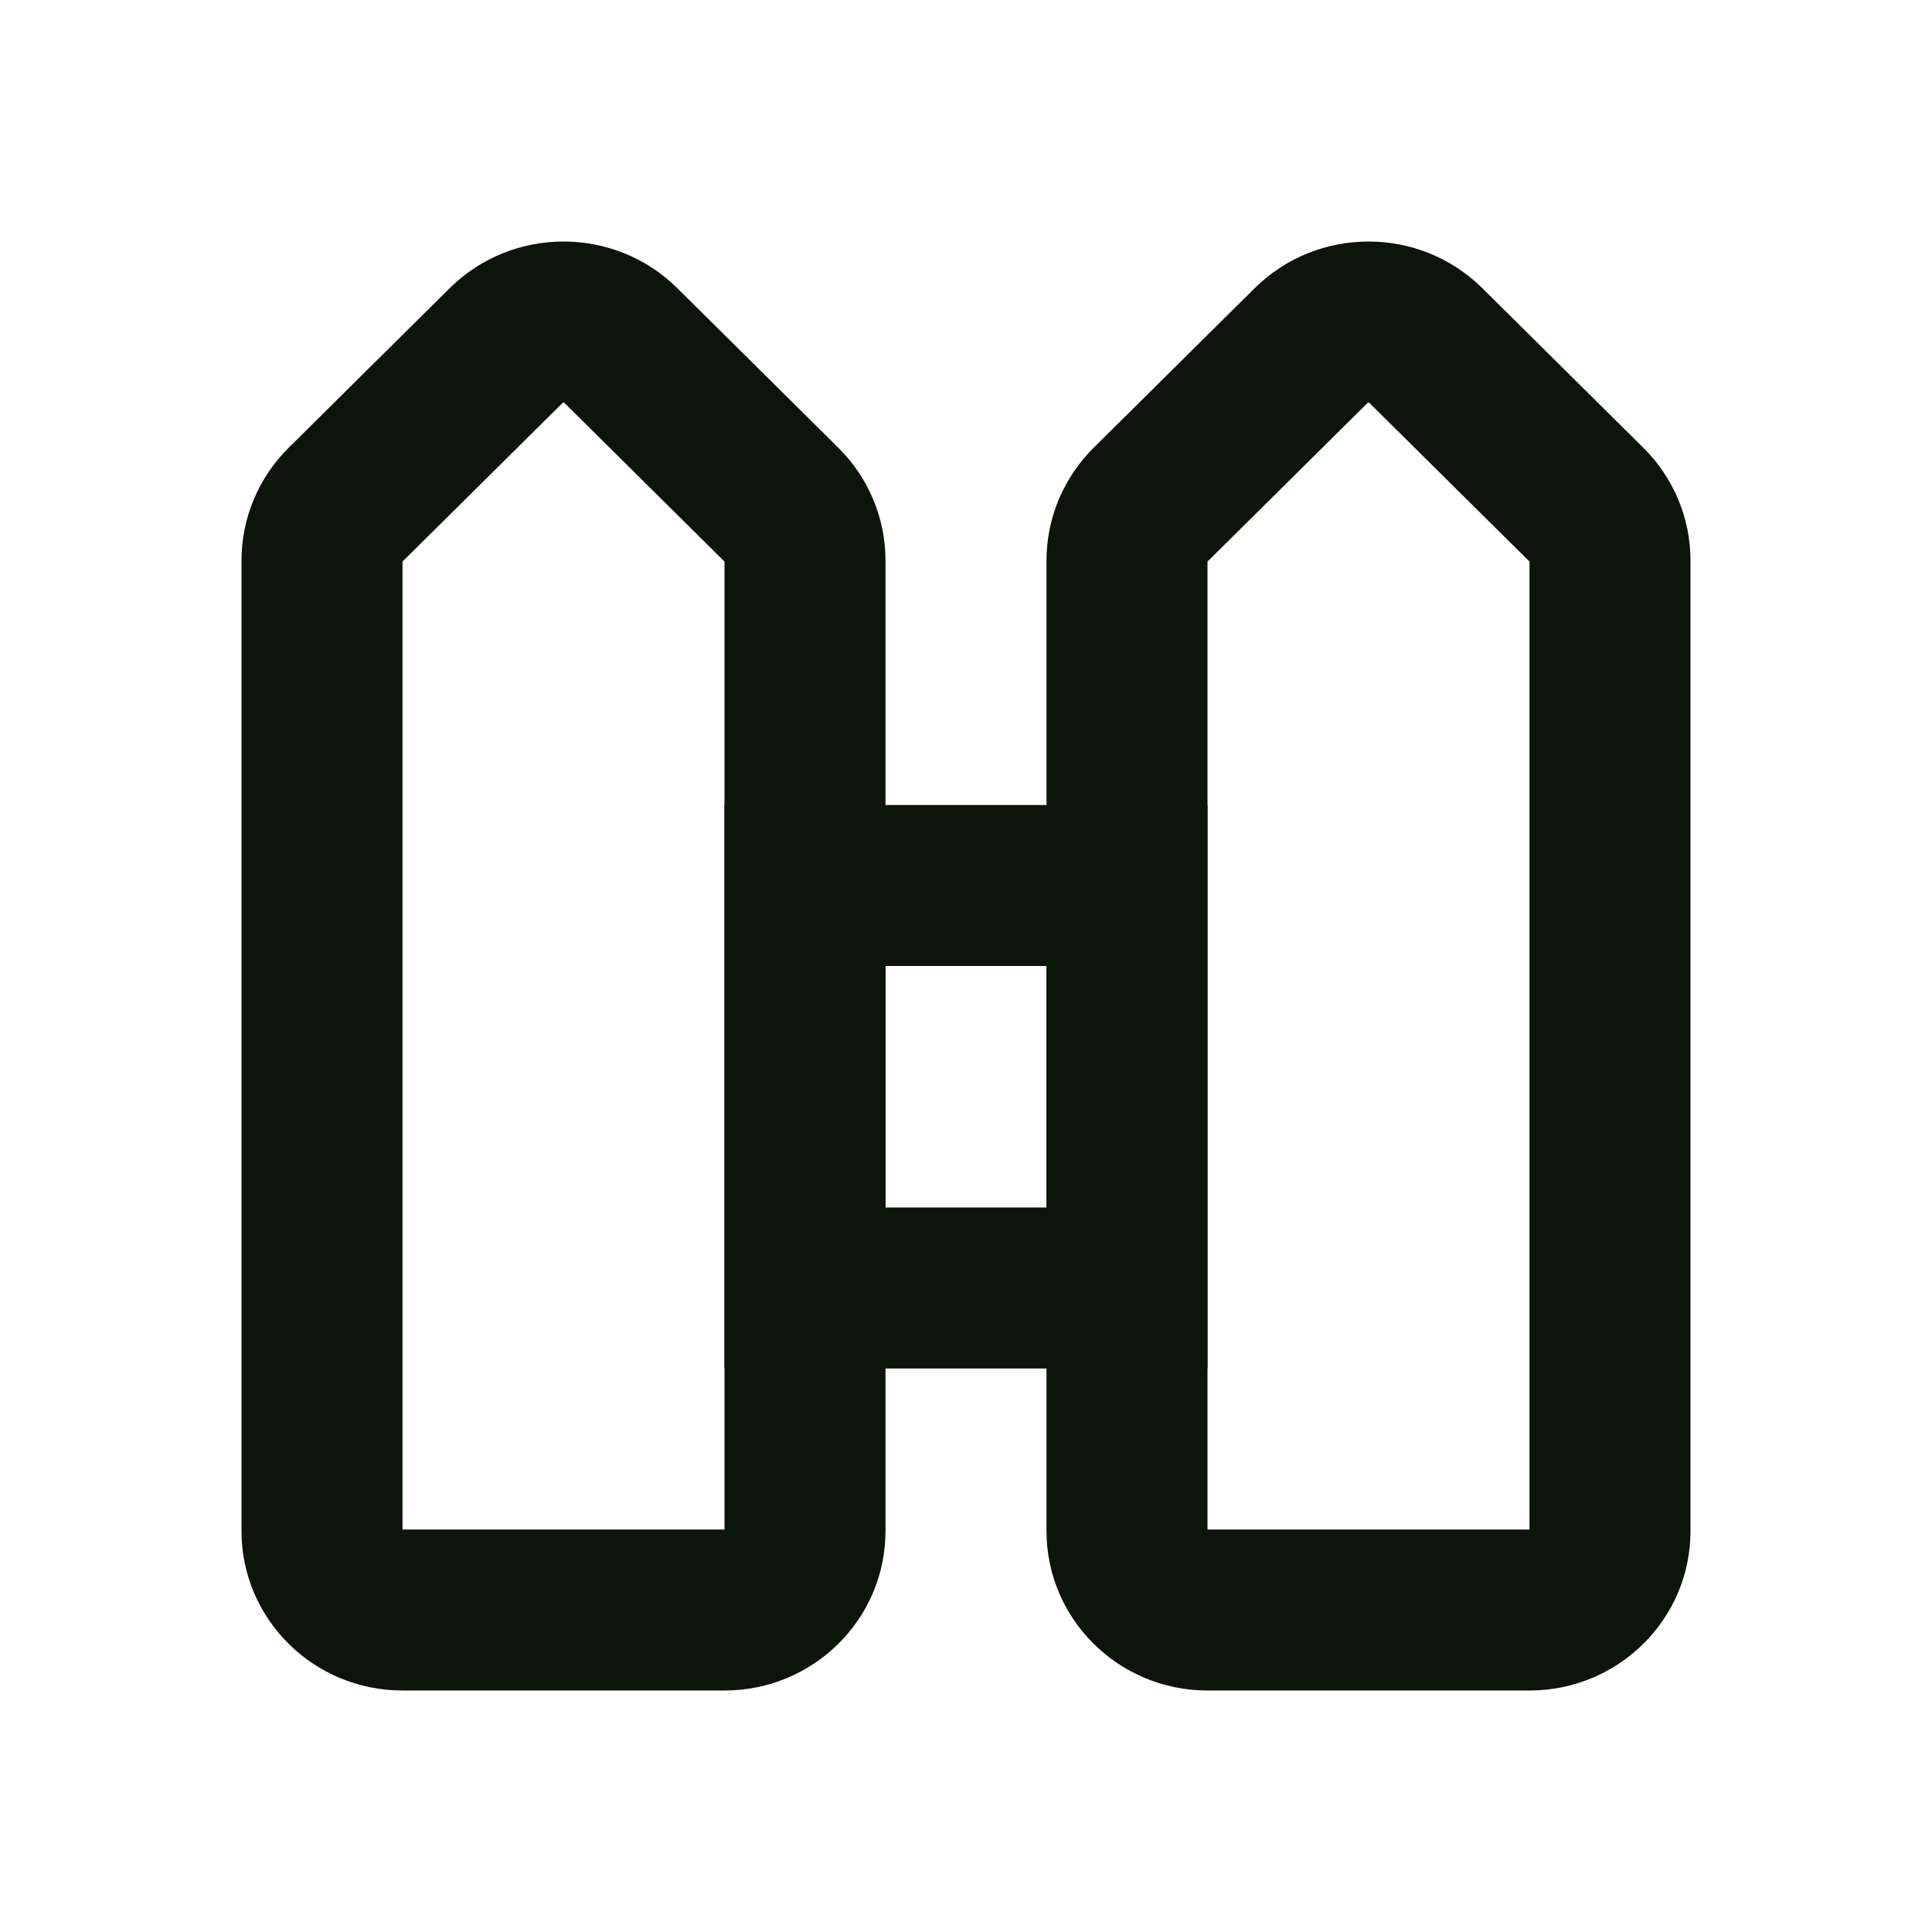 <svg width="24" height="24" viewBox="0 0 24 24" fill="none" xmlns="http://www.w3.org/2000/svg">
<path d="M21 19.019C21 20.113 20.105 21 19 21V6.976L17.007 5.001C17.006 5.001 17.004 5 17 5L16.993 5.001L15 6.976V19H19V21H15C13.895 21 13 20.113 13 19.019V6.962C13 6.437 13.211 5.933 13.586 5.562L15.586 3.58C16.367 2.807 17.633 2.807 18.414 3.58L20.414 5.562C20.789 5.933 21 6.437 21 6.962V19.019Z" fill="#0C1509"/>
<path d="M11 19.019C11 20.113 10.105 21 9 21V6.976L7.007 5.001C7.006 5.001 7.004 5 7 5L6.993 5.001L5 6.976V19H9V21H5C3.895 21 3 20.113 3 19.019V6.962C3 6.437 3.211 5.933 3.586 5.562L5.586 3.58C6.367 2.807 7.633 2.807 8.414 3.58L10.414 5.562C10.789 5.933 11 6.437 11 6.962V19.019Z" fill="#0C1509"/>
<path d="M15 10V17H9V10H15ZM11 15H13V12H11V15Z" fill="#0C1509"/>
</svg>
